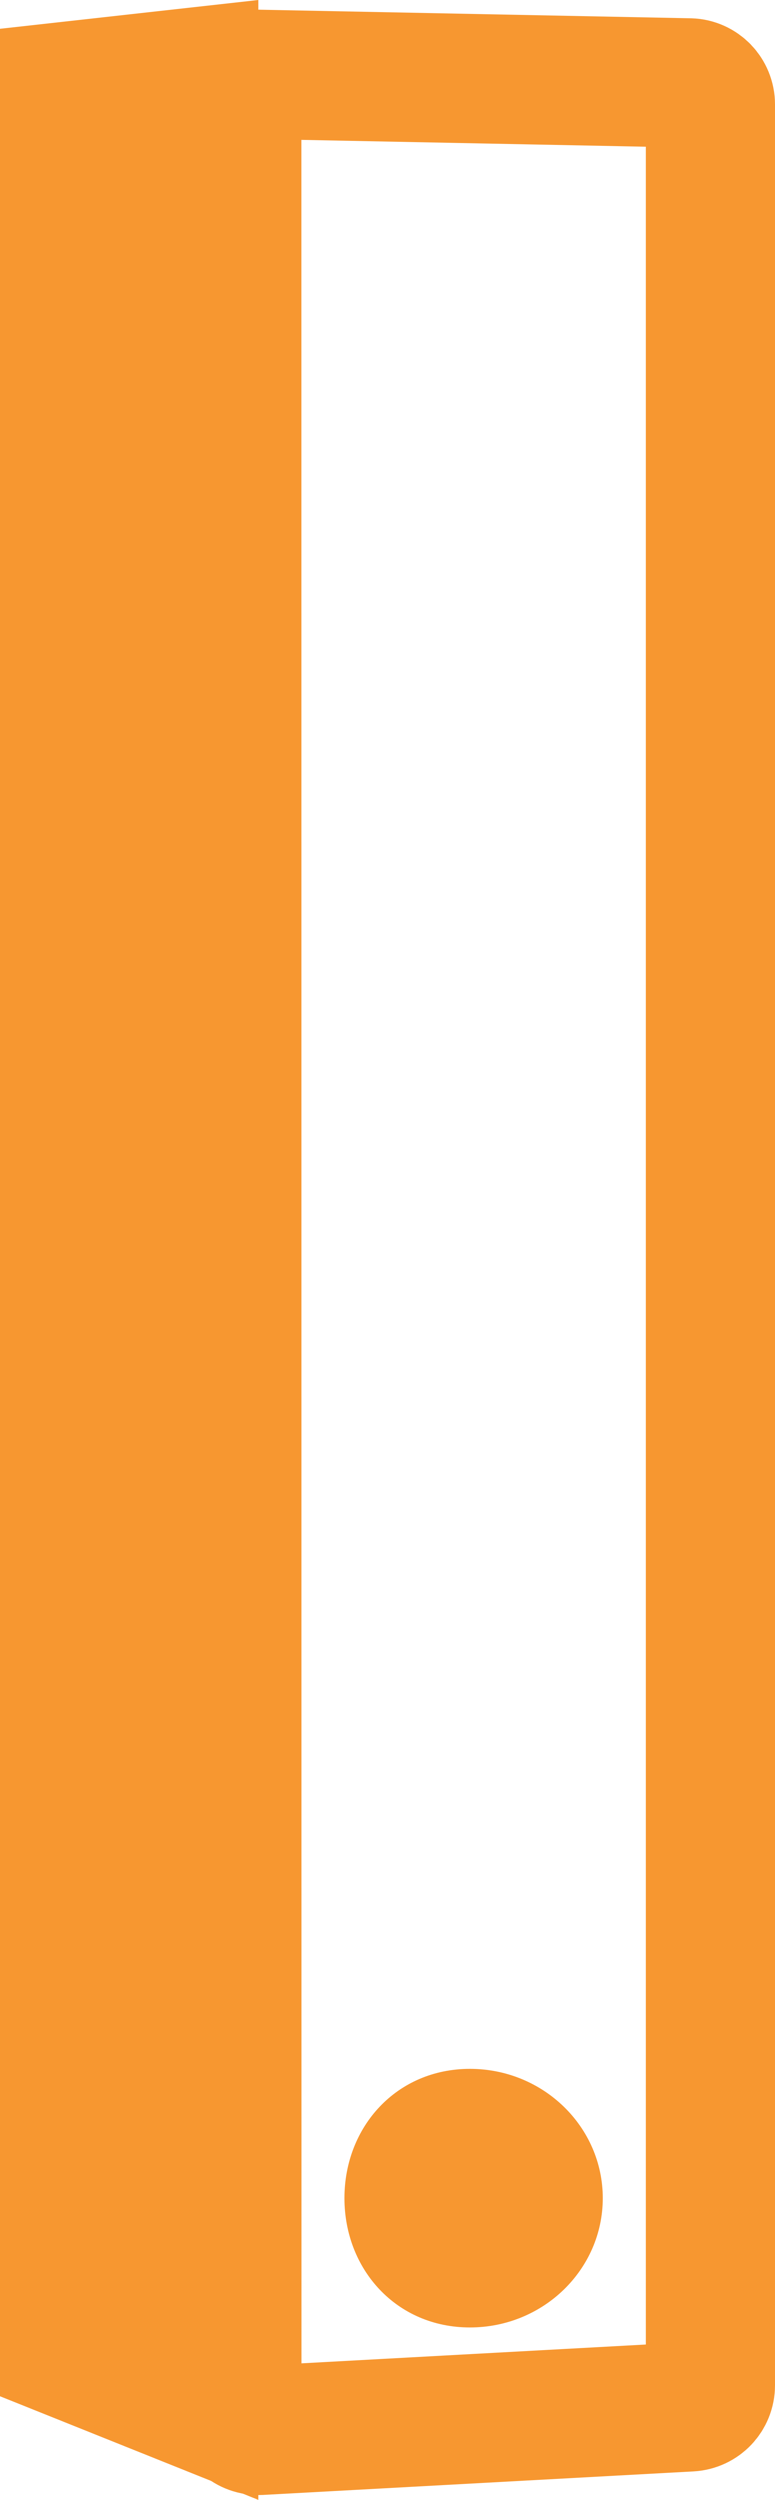 <svg width="9px" height="29px" viewBox="0 0 9 29" version="1.1" xmlns="http://www.w3.org/2000/svg" xmlns:xlink="http://www.w3.org/1999/xlink">
    <g id="Page-1" stroke="none" stroke-width="1" fill="none" fill-rule="evenodd">
        <g id="homepage-layout" transform="translate(-556, -2308)">
            <g id="icon-cartouches" transform="translate(556, 2308)">
                <path d="M5.457,27 C6.309,27 7,26.328 7,25.5 C7,24.672 6.309,24 5.457,24 C4.605,24 4,24.672 4,25.5 C4,26.328 4.605,27 5.457,27 Z" id="Oval" fill="#F79730"></path>
                <path d="M2.823,0.859 C2.778,0.904 2.75,0.967 2.75,1.036 L2.751,27.971 C2.758,28.035 2.789,28.09 2.833,28.13 C2.881,28.173 2.945,28.197 3.014,28.194 L8.014,27.921 C8.08,27.917 8.139,27.888 8.182,27.843 C8.224,27.798 8.25,27.738 8.25,27.671 L8.25,1.212 C8.25,1.144 8.223,1.083 8.18,1.038 C8.136,0.993 8.076,0.964 8.009,0.962 L2.823,0.859 Z" id="Rectangle" stroke="#F79730" stroke-width="1.5"></path>
                <polygon id="Rectangle" fill="#F79730" points="1.70530257e-13 0.334 3 5.15143483e-14 3 29 8.52651283e-14 27.798"></polygon>
            </g>
        </g>
    </g>
</svg>